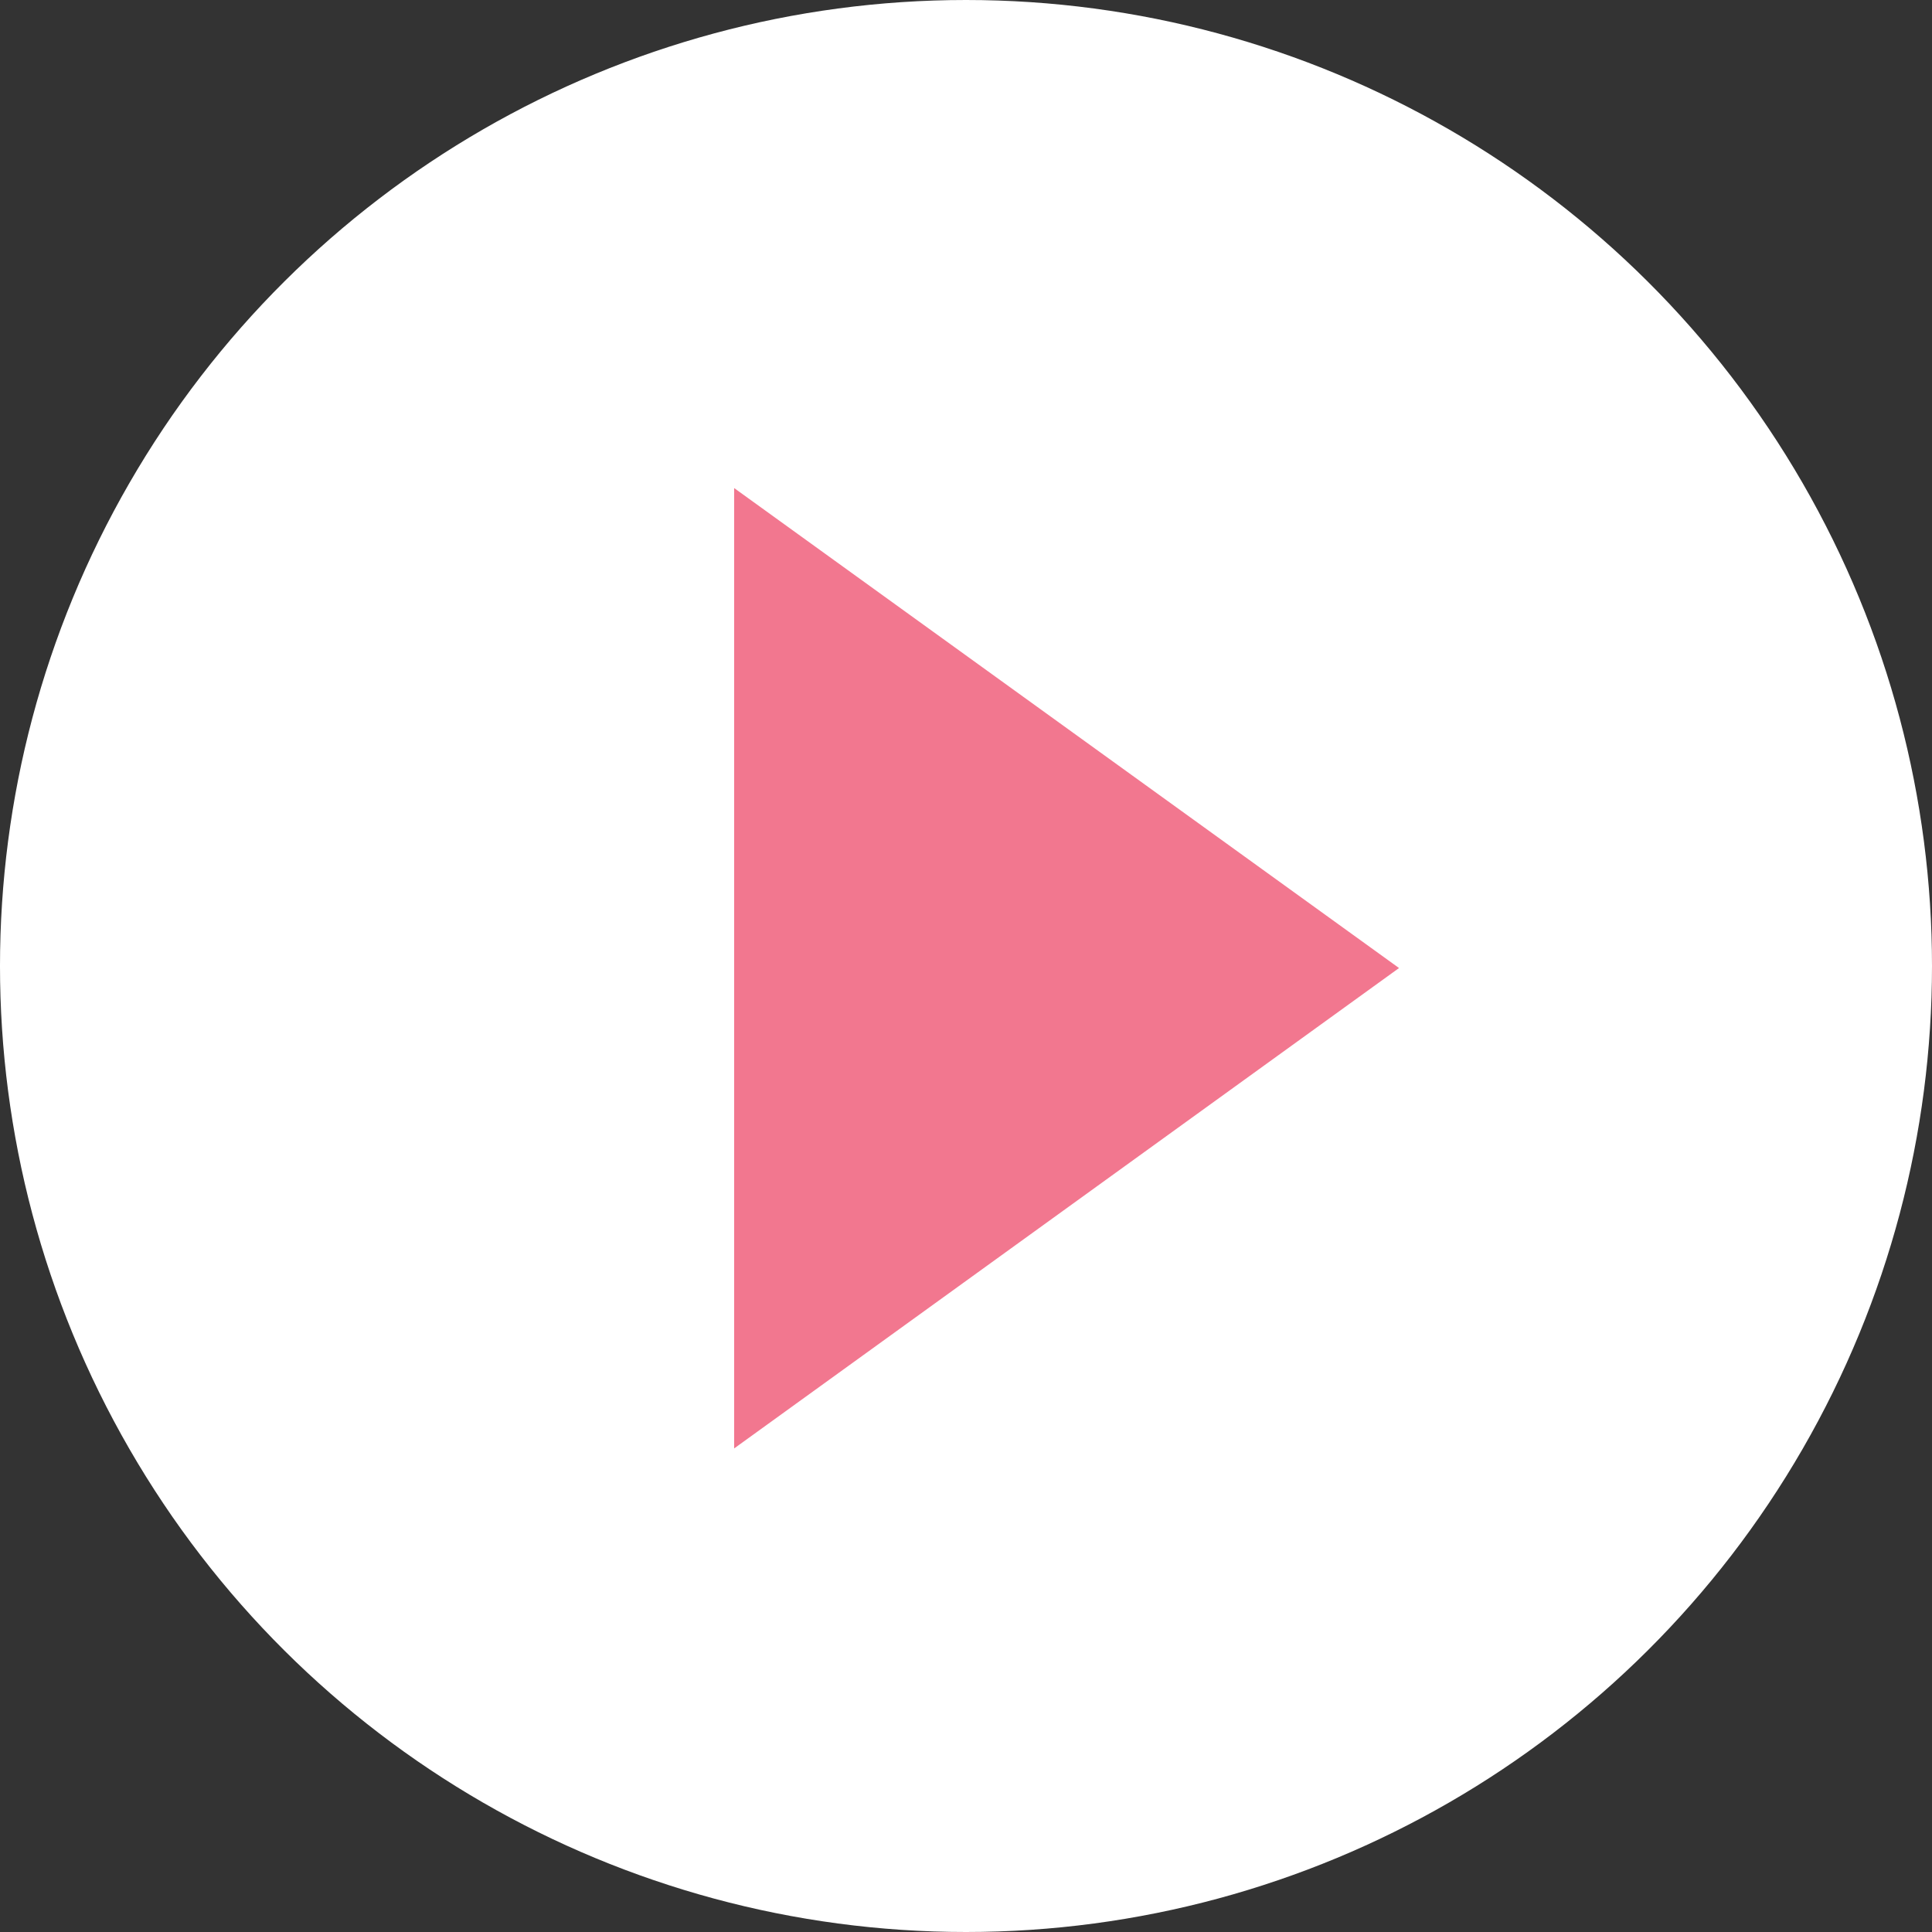 <svg xmlns="http://www.w3.org/2000/svg" xmlns:xlink="http://www.w3.org/1999/xlink" width="37" height="37" viewBox="0 0 37 37">
  <rect x="0" y="0" width="37" height="37" fill="#333333" stroke="none"/>
  <defs>
    <clipPath id="clip-path">
      <rect id="長方形_1131" data-name="長方形 1131" width="18.841" height="13.393" fill="#f2778f"/>
    </clipPath>
  </defs>
  <g id="グループ_855" data-name="グループ 855" transform="translate(-354 -2085)">
    <circle id="楕円形_1" data-name="楕円形 1" cx="18.5" cy="18.5" r="18.5" transform="translate(354 2122) rotate(-90)" fill="#fff"/>
    <g id="グループ_852" data-name="グループ 852" transform="translate(367.885 2112.963) rotate(-90)">
      <g id="グループ_851" data-name="グループ 851" transform="translate(0)" clip-path="url(#clip-path)">
        <path id="パス_1442" data-name="パス 1442" d="M18.392,0,9.2,12.733,0,0" transform="translate(0.224 0.175)" fill="#f2778f"/>
      </g>
    </g>
  </g>
</svg>
